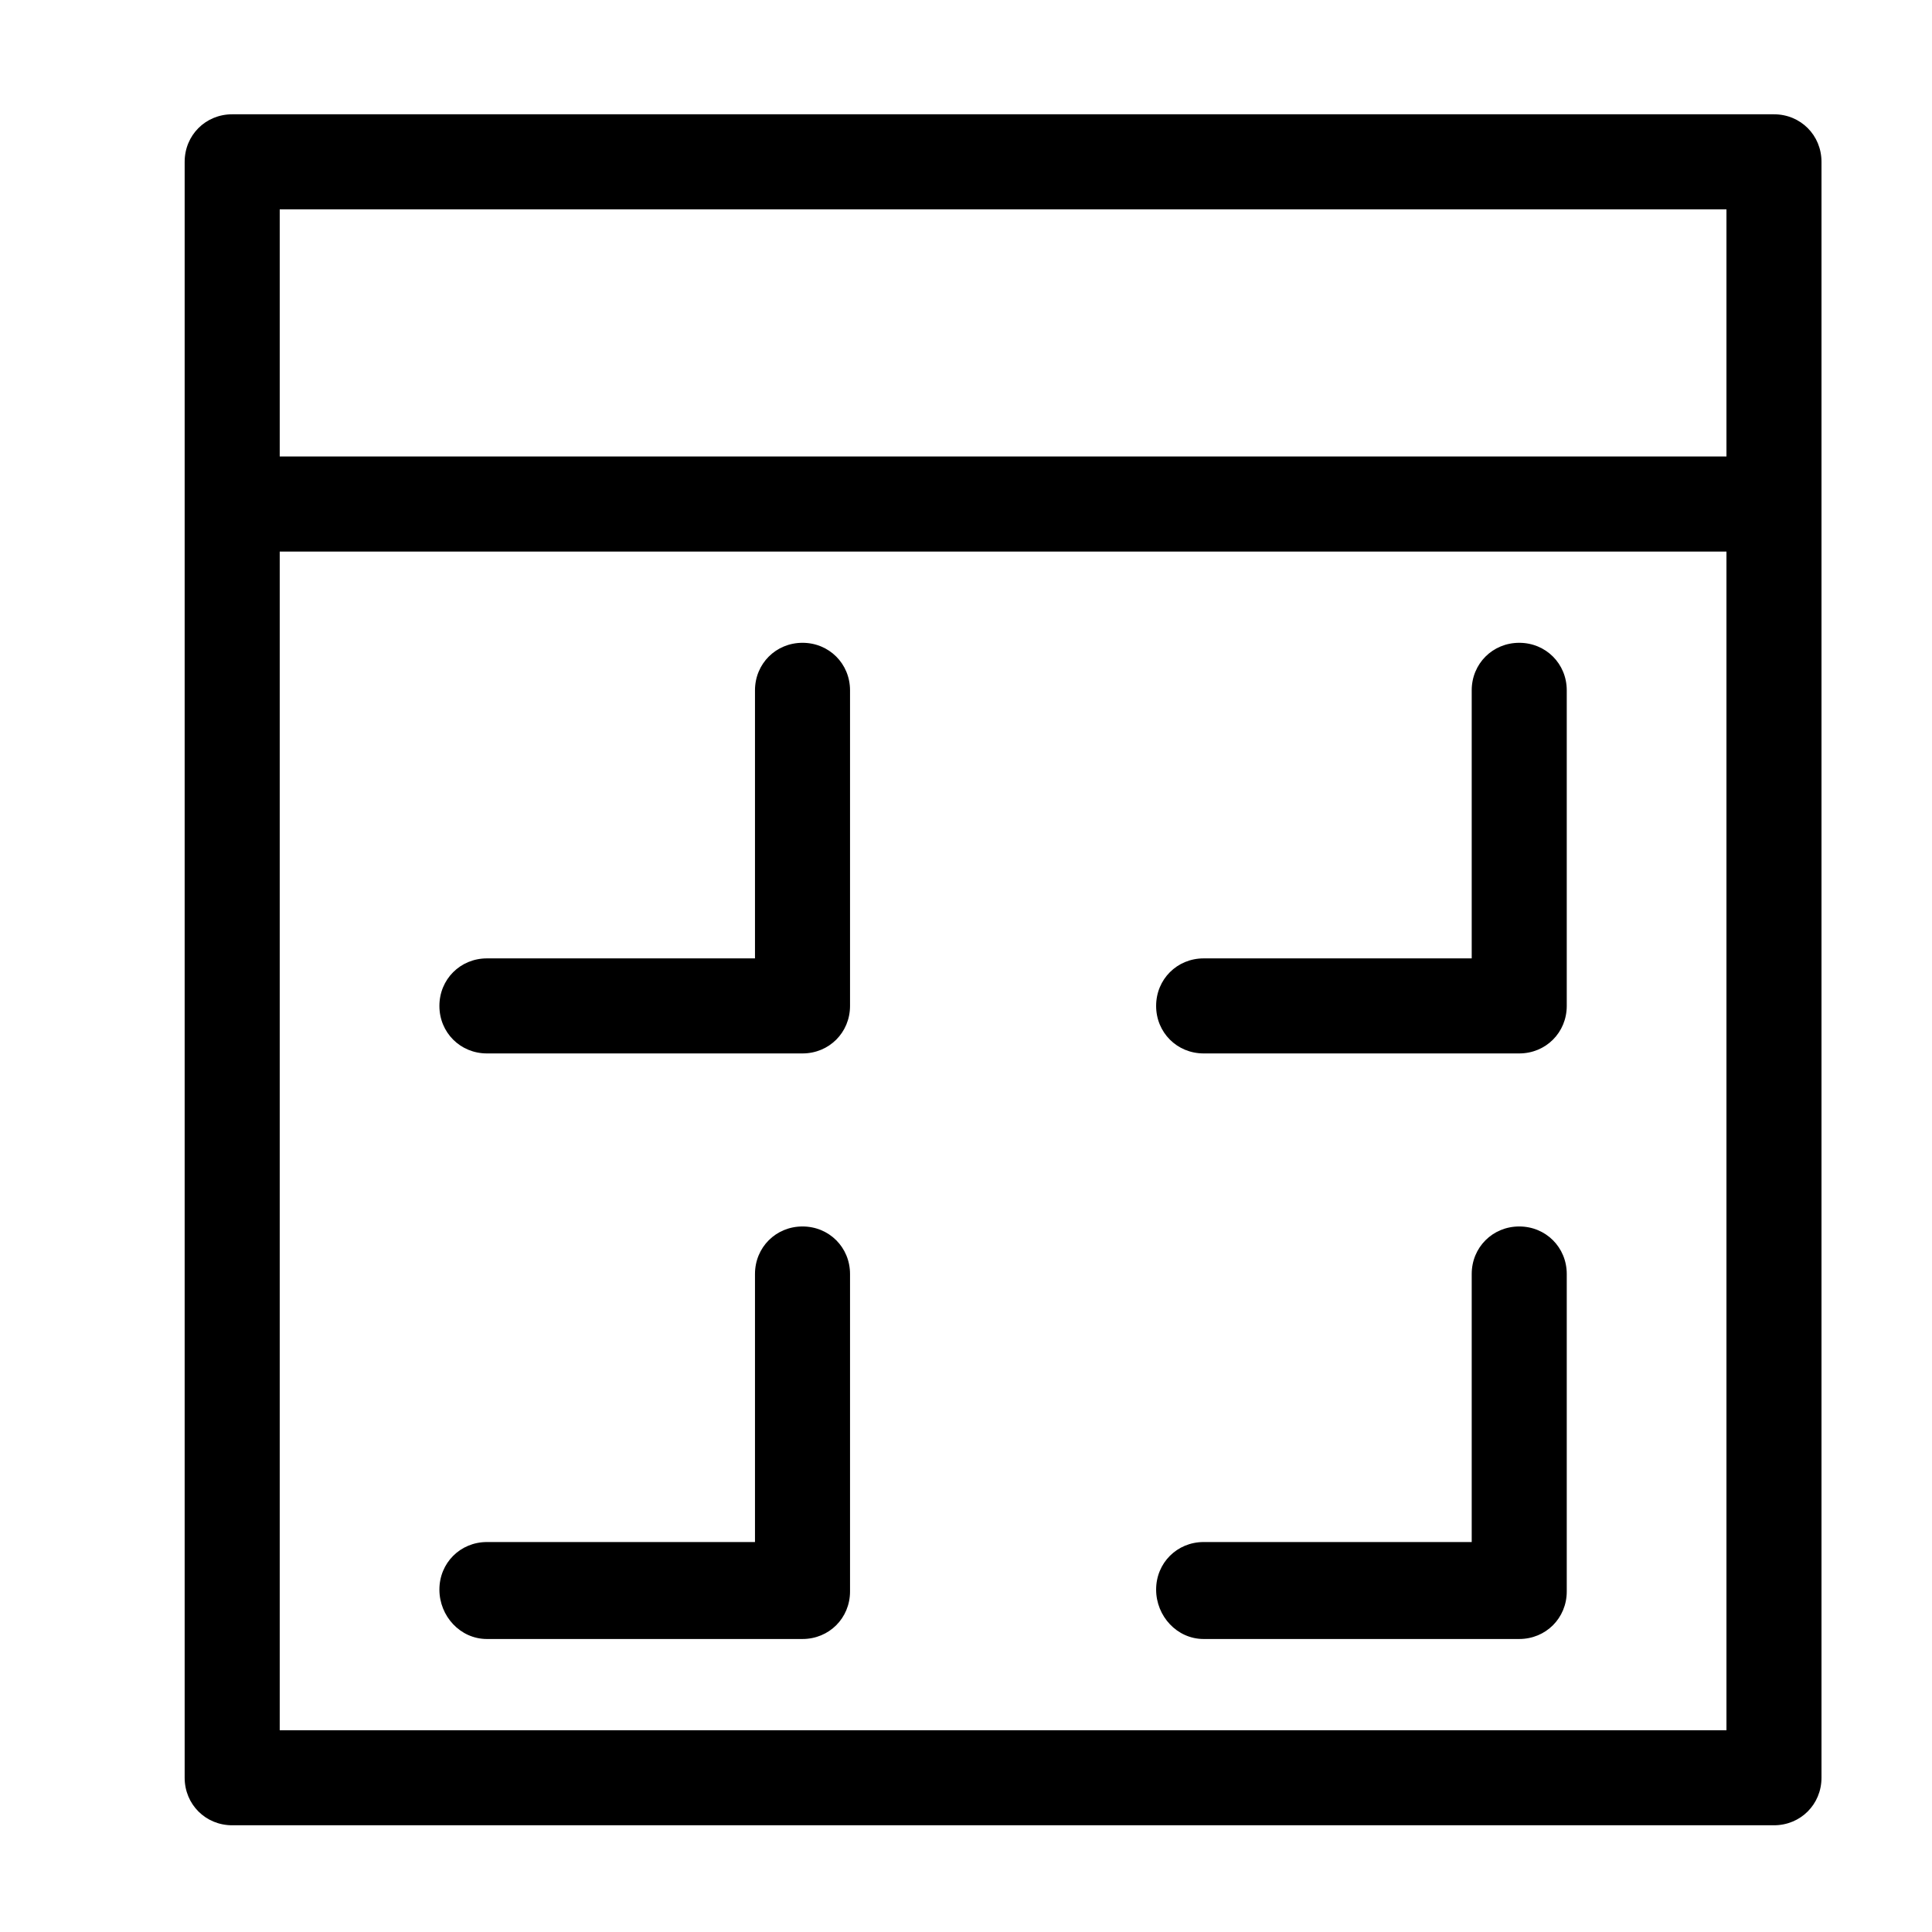<?xml version="1.0" encoding="UTF-8"?>
<!-- Uploaded to: SVG Find, www.svgfind.com, Generator: SVG Find Mixer Tools -->
<svg fill="#000000" width="800px" height="800px" version="1.1" viewBox="144 144 512 512" xmlns="http://www.w3.org/2000/svg">
 <g>
  <path d="m614.12 174.29h-408.59c-7.055 0-12.594 5.543-12.594 12.594v428.24c0 7.055 5.543 12.594 12.594 12.594h408.59c7.055 0 12.594-5.543 12.594-12.594v-428.24c0-7.055-5.539-12.594-12.594-12.594zm-395.99 25.188h383.4v65.496h-383.4zm383.4 403.05h-383.4v-312.36h383.4z"/>
  <path d="m273.04 423.17h83.633c7.055 0 12.594-5.543 12.594-12.594v-83.633c0-7.055-5.543-12.594-12.594-12.594-7.055 0-12.594 5.543-12.594 12.594v71.039h-71.039c-7.055 0-12.594 5.543-12.594 12.594-0.004 7.055 5.539 12.594 12.594 12.594z"/>
  <path d="m462.98 423.17h83.633c7.055 0 12.594-5.543 12.594-12.594v-83.633c0-7.055-5.543-12.594-12.594-12.594-7.055 0-12.594 5.543-12.594 12.594v71.039h-71.039c-7.055 0-12.594 5.543-12.594 12.594-0.004 7.055 5.539 12.594 12.594 12.594z"/>
  <path d="m273.04 578.35h83.633c7.055 0 12.594-5.543 12.594-12.594v-84.137c0-7.055-5.543-12.594-12.594-12.594-7.055 0-12.594 5.543-12.594 12.594v71.039l-71.039-0.004c-7.055 0-12.594 5.543-12.594 12.594-0.004 7.055 5.539 13.102 12.594 13.102z"/>
  <path d="m462.98 578.35h83.633c7.055 0 12.594-5.543 12.594-12.594v-84.137c0-7.055-5.543-12.594-12.594-12.594-7.055 0-12.594 5.543-12.594 12.594v71.039l-71.039-0.004c-7.055 0-12.594 5.543-12.594 12.594-0.004 7.055 5.539 13.102 12.594 13.102z"/>
 </g>
</svg>